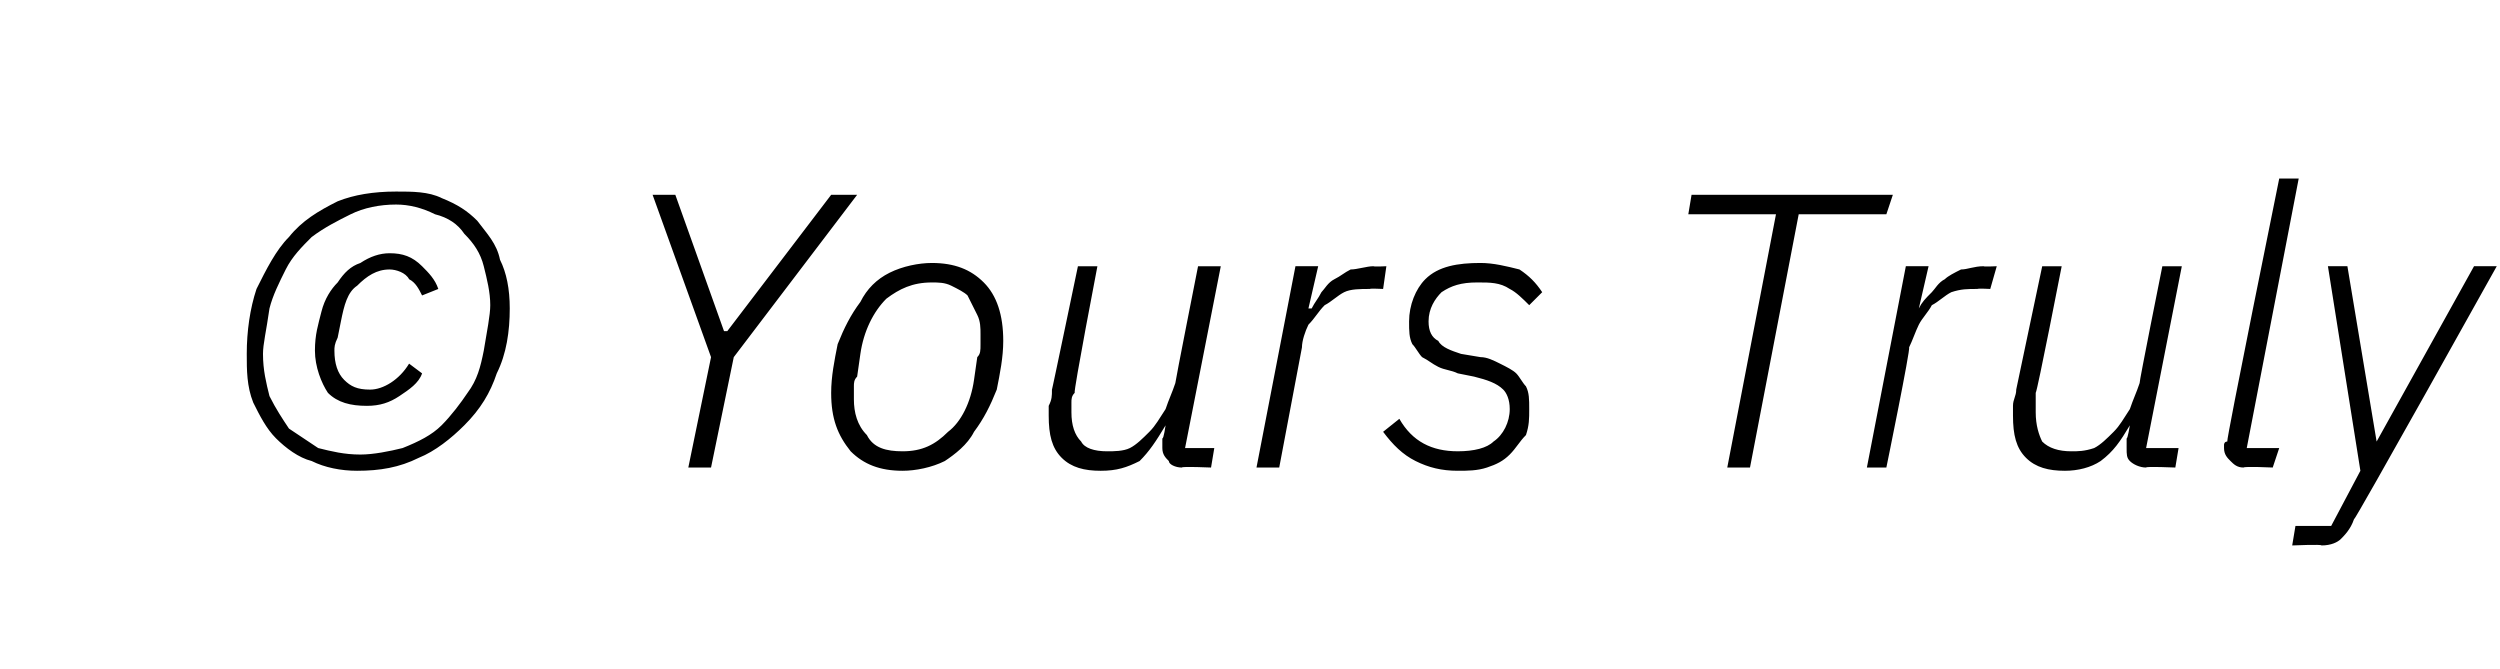 <?xml version="1.0" standalone="no"?><!DOCTYPE svg PUBLIC "-//W3C//DTD SVG 1.1//EN" "http://www.w3.org/Graphics/SVG/1.1/DTD/svg11.dtd"><svg xmlns="http://www.w3.org/2000/svg" version="1.1" width="77px" height="20.6px" viewBox="0 -5 77 20.6" style="top:-5px"><desc>© Yours Truly</desc><defs/><g id="Polygon227723"><path d="m11 9.5c-.5 0-1-.1-1.4-.3c-.4-.1-.8-.4-1.1-.7c-.3-.3-.5-.7-.7-1.1c-.2-.5-.2-1-.2-1.5c0-.7.1-1.4.3-2c.3-.6.6-1.2 1-1.6c.4-.5.9-.8 1.5-1.1c.5-.2 1.1-.3 1.8-.3c.5 0 1 0 1.4.2c.5.2.8.4 1.1.7c.3.4.6.7.7 1.2c.2.4.3.9.3 1.5c0 .7-.1 1.4-.4 2c-.2.6-.5 1.1-1 1.6c-.4.4-.9.8-1.4 1c-.6.3-1.2.4-1.9.4zm.1-.5c.4 0 .9-.1 1.3-.2c.5-.2.9-.4 1.2-.7c.3-.3.6-.7.8-1c.3-.4.4-.8.5-1.3c.1-.6.2-1.1.2-1.4c0-.4-.1-.8-.2-1.2c-.1-.4-.3-.7-.6-1c-.2-.3-.5-.5-.9-.6c-.4-.2-.8-.3-1.2-.3c-.5 0-1 .1-1.4.3c-.4.2-.8.4-1.2.7c-.3.3-.6.6-.8 1c-.2.4-.4.8-.5 1.2c-.1.7-.2 1.1-.2 1.4c0 .5.1.9.2 1.3c.2.4.4.7.6 1c.3.2.6.4.9.6c.4.1.8.2 1.3.2zm.2-1.5c-.5 0-.9-.1-1.2-.4c-.2-.3-.4-.8-.4-1.3c0-.5.1-.8.2-1.2c.1-.4.3-.7.5-.9c.2-.3.4-.5.7-.6c.3-.2.6-.3.9-.3c.4 0 .7.1 1 .4c.2.2.4.4.5.7c0 0-.5.2-.5.2c-.1-.2-.2-.4-.4-.5c-.1-.2-.4-.3-.6-.3c-.4 0-.7.2-1 .5c-.3.2-.4.6-.5 1.1c0 0-.1.5-.1.5c-.1.2-.1.3-.1.4c0 .4.1.7.3.9c.2.2.4.3.8.3c.4 0 .9-.3 1.2-.8c0 0 .4.3.4.3c-.1.3-.4.5-.7.7c-.3.2-.6.3-1 .3zm9.9 1.9l.7-3.4l-1.8-5l.7 0l1.5 4.2l.1 0l3.2-4.2l.8 0l-3.8 5l-.7 3.4l-.7 0zm6.6.1c-.7 0-1.2-.2-1.6-.6c-.4-.5-.6-1-.6-1.8c0-.5.1-1 .2-1.5c.2-.5.4-.9.7-1.3c.2-.4.5-.7.9-.9c.4-.2.9-.3 1.3-.3c.7 0 1.2.2 1.6.6c.4.4.6 1 .6 1.8c0 .5-.1 1-.2 1.5c-.2.5-.4.9-.7 1.3c-.2.4-.6.7-.9.9c-.4.2-.9.3-1.3.3zm0-.6c.6 0 1-.2 1.4-.6c.4-.3.7-.9.8-1.6c0 0 .1-.7.1-.7c.1-.1.1-.2.1-.4c0-.1 0-.2 0-.3c0-.2 0-.4-.1-.6c-.1-.2-.2-.4-.3-.6c-.1-.1-.3-.2-.5-.3c-.2-.1-.4-.1-.6-.1c-.6 0-1 .2-1.4.5c-.4.4-.7 1-.8 1.7c0 0-.1.7-.1.7c-.1.1-.1.2-.1.3c0 .1 0 .3 0 .4c0 .4.1.8.4 1.1c.2.4.6.5 1.1.5zm6-5.7c0 0-.74 3.85-.7 3.9c-.1.1-.1.2-.1.3c0 .2 0 .3 0 .3c0 .4.1.7.3.9c.1.2.4.3.8.3c.2 0 .5 0 .7-.1c.2-.1.4-.3.6-.5c.2-.2.3-.4.5-.7c.1-.3.2-.5.3-.8c-.01-.01.7-3.6.7-3.6l.7 0l-1.1 5.6l.9 0l-.1.6c0 0-.9-.04-.9 0c-.2 0-.4-.1-.4-.2c-.1-.1-.2-.2-.2-.4c0 0 0-.1 0-.3c.04.03.1-.4.1-.4c0 0-.03.03 0 0c-.3.5-.5.8-.8 1.1c-.4.2-.7.3-1.2.3c-.5 0-.9-.1-1.2-.4c-.3-.3-.4-.7-.4-1.3c0-.1 0-.2 0-.3c.1-.2.1-.3.1-.5c0 .04.8-3.8.8-3.8l.6 0zm4.9 6.2l1.2-6.2l.7 0l-.3 1.3c0 0 .08 0 .1 0c.1-.2.2-.3.3-.5c.1-.1.2-.3.4-.4c.2-.1.3-.2.5-.3c.2 0 .5-.1.7-.1c.02.02.4 0 .4 0l-.1.7c0 0-.42-.02-.4 0c-.3 0-.6 0-.8.1c-.2.1-.4.3-.6.4c-.2.2-.3.4-.5.6c-.1.2-.2.5-.2.7c-.01.04-.7 3.7-.7 3.7l-.7 0zm6.2.1c-.5 0-.9-.1-1.3-.3c-.4-.2-.7-.5-1-.9c0 0 .5-.4.5-.4c.4.7 1 1 1.8 1c.5 0 .9-.1 1.1-.3c.3-.2.5-.6.5-1c0-.3-.1-.5-.2-.6c-.2-.2-.5-.3-.9-.4c0 0-.5-.1-.5-.1c-.2-.1-.4-.1-.6-.2c-.2-.1-.3-.2-.5-.3c-.1-.1-.2-.3-.3-.4c-.1-.2-.1-.4-.1-.7c0-.5.2-1 .5-1.3c.4-.4 1-.5 1.7-.5c.4 0 .8.1 1.2.2c.3.2.5.4.7.7c0 0-.4.4-.4.4c-.2-.2-.4-.4-.6-.5c-.3-.2-.6-.2-1-.2c-.5 0-.8.1-1.1.3c-.2.2-.4.5-.4.9c0 .3.1.5.3.6c.1.2.4.3.7.4c0 0 .6.1.6.1c.2 0 .4.1.6.2c.2.1.4.2.5.3c.1.1.2.3.3.4c.1.2.1.4.1.7c0 .3 0 .5-.1.8c-.2.2-.3.4-.5.6c-.2.2-.4.3-.7.4c-.3.1-.6.1-.9.1zm10.5-7.9l-1.5 7.8l-.7 0l1.5-7.8l-2.7 0l.1-.6l6.2 0l-.2.6l-2.7 0zm2.1 7.8l1.2-6.2l.7 0l-.3 1.3c0 0 .04 0 0 0c.1-.2.2-.3.4-.5c.1-.1.2-.3.4-.4c.1-.1.3-.2.5-.3c.2 0 .4-.1.7-.1c-.02.02.4 0 .4 0l-.2.7c0 0-.36-.02-.4 0c-.3 0-.5 0-.8.1c-.2.1-.4.3-.6.4c-.1.2-.3.4-.4.6c-.1.2-.2.5-.3.7c.05.04-.7 3.7-.7 3.7l-.6 0zm6-6.2c0 0-.75 3.85-.8 3.9c0 .1 0 .2 0 .3c0 .2 0 .3 0 .3c0 .4.1.7.2.9c.2.2.5.3.9.3c.2 0 .4 0 .7-.1c.2-.1.4-.3.6-.5c.2-.2.3-.4.5-.7c.1-.3.2-.5.3-.8c-.02-.01.7-3.6.7-3.6l.6 0l-1.1 5.6l1 0l-.1.6c0 0-.92-.04-.9 0c-.2 0-.4-.1-.5-.2c-.1-.1-.1-.2-.1-.4c0 0 0-.1 0-.3c.03.03.1-.4.1-.4c0 0-.04.03 0 0c-.3.5-.5.8-.9 1.1c-.3.2-.7.3-1.1.3c-.5 0-.9-.1-1.2-.4c-.3-.3-.4-.7-.4-1.3c0-.1 0-.2 0-.3c0-.2.1-.3.1-.5c-.01.04.8-3.8.8-3.8l.6 0zm5.6 6.2c-.2 0-.3-.1-.4-.2c-.1-.1-.2-.2-.2-.4c0 0 0-.1 0-.1c0 0 0-.1.1-.1c-.04-.03 1.6-8.1 1.6-8.1l.6 0l-1.6 8.3l1 0l-.2.6c0 0-.86-.04-.9 0zm7.1-6.2l.7 0c0 0-4.37 7.84-4.4 7.8c-.1.3-.3.5-.4.6c-.1.1-.3.2-.6.2c.03-.04-.9 0-.9 0l.1-.6l1.1 0l.9-1.7l-1-6.3l.6 0l.9 5.4l0 0l3-5.4z" stroke="none" fill="#000"/></g></svg>